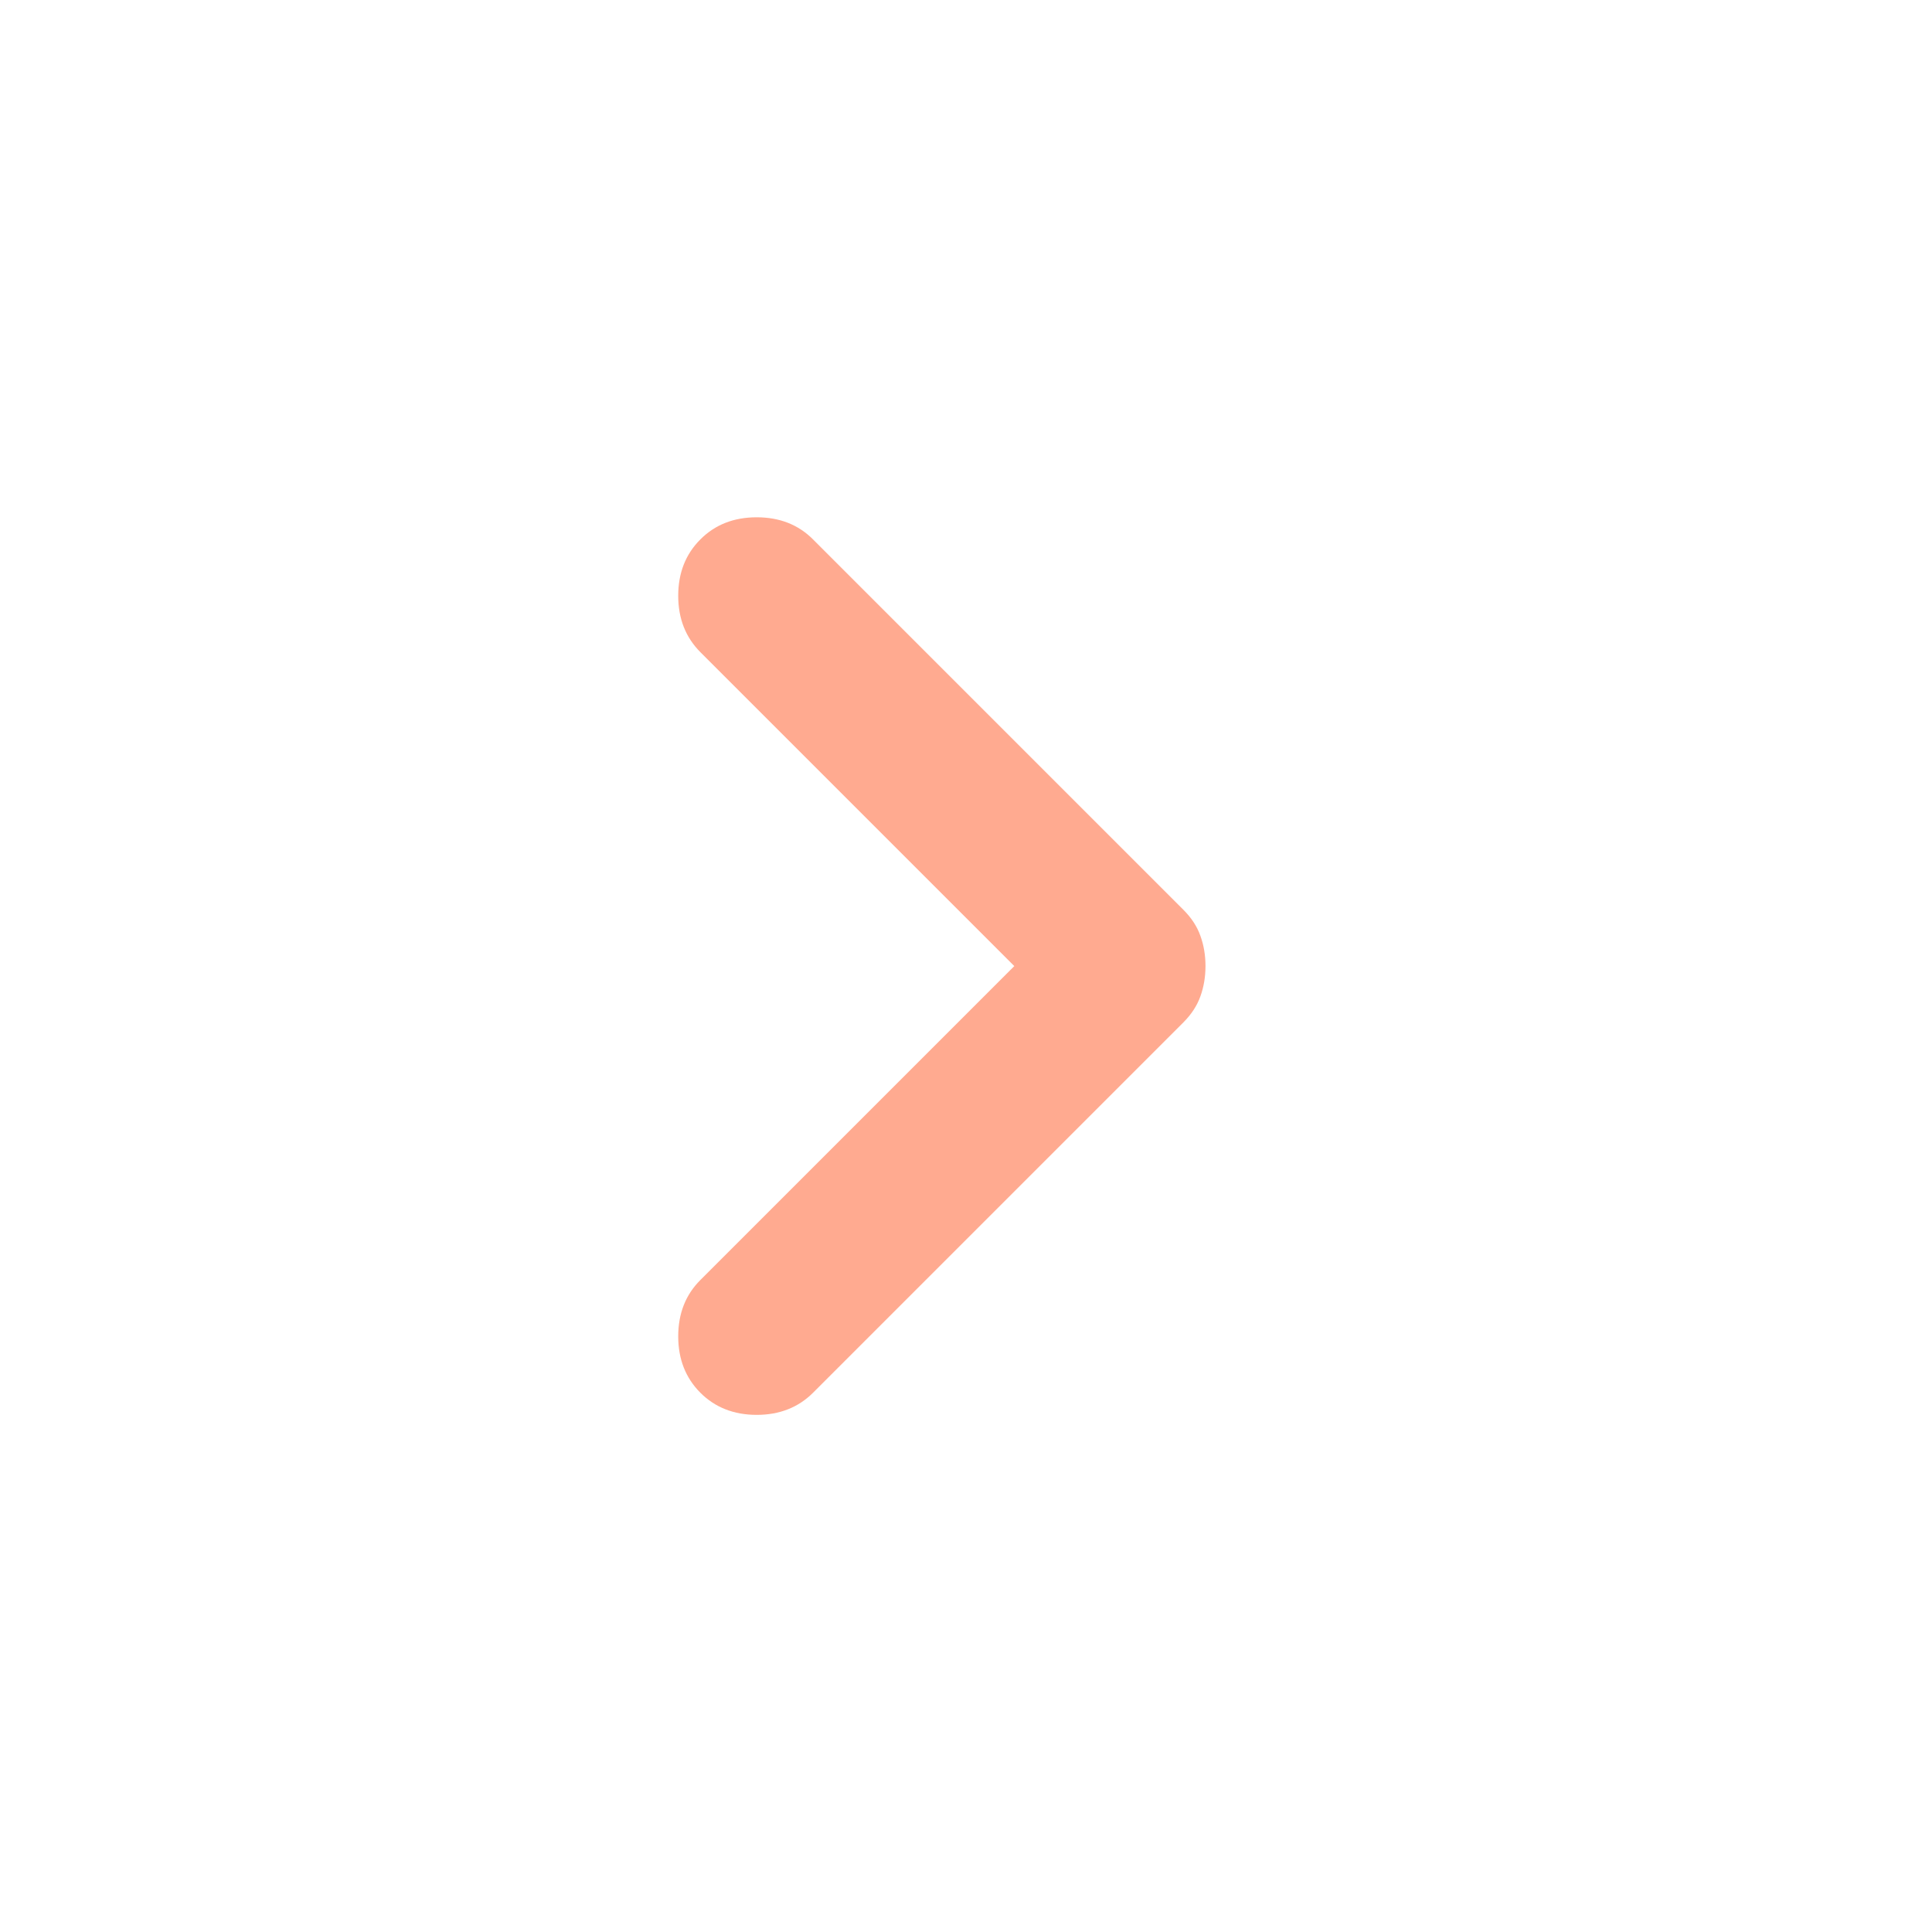 <svg width="24" height="24" viewBox="0 0 24 24" fill="none" xmlns="http://www.w3.org/2000/svg">
<path d="M12.6 12.001L8.7 8.101C8.517 7.917 8.425 7.684 8.425 7.401C8.425 7.117 8.517 6.884 8.7 6.701C8.883 6.517 9.117 6.426 9.4 6.426C9.683 6.426 9.917 6.517 10.1 6.701L14.7 11.301C14.8 11.401 14.871 11.509 14.912 11.626C14.954 11.742 14.975 11.867 14.975 12.001C14.975 12.134 14.954 12.259 14.912 12.376C14.871 12.492 14.8 12.601 14.7 12.701L10.1 17.301C9.917 17.484 9.683 17.576 9.4 17.576C9.117 17.576 8.883 17.484 8.7 17.301C8.517 17.117 8.425 16.884 8.425 16.601C8.425 16.317 8.517 16.084 8.7 15.901L12.6 12.001Z" fill="#FFAA90"/>
</svg>
